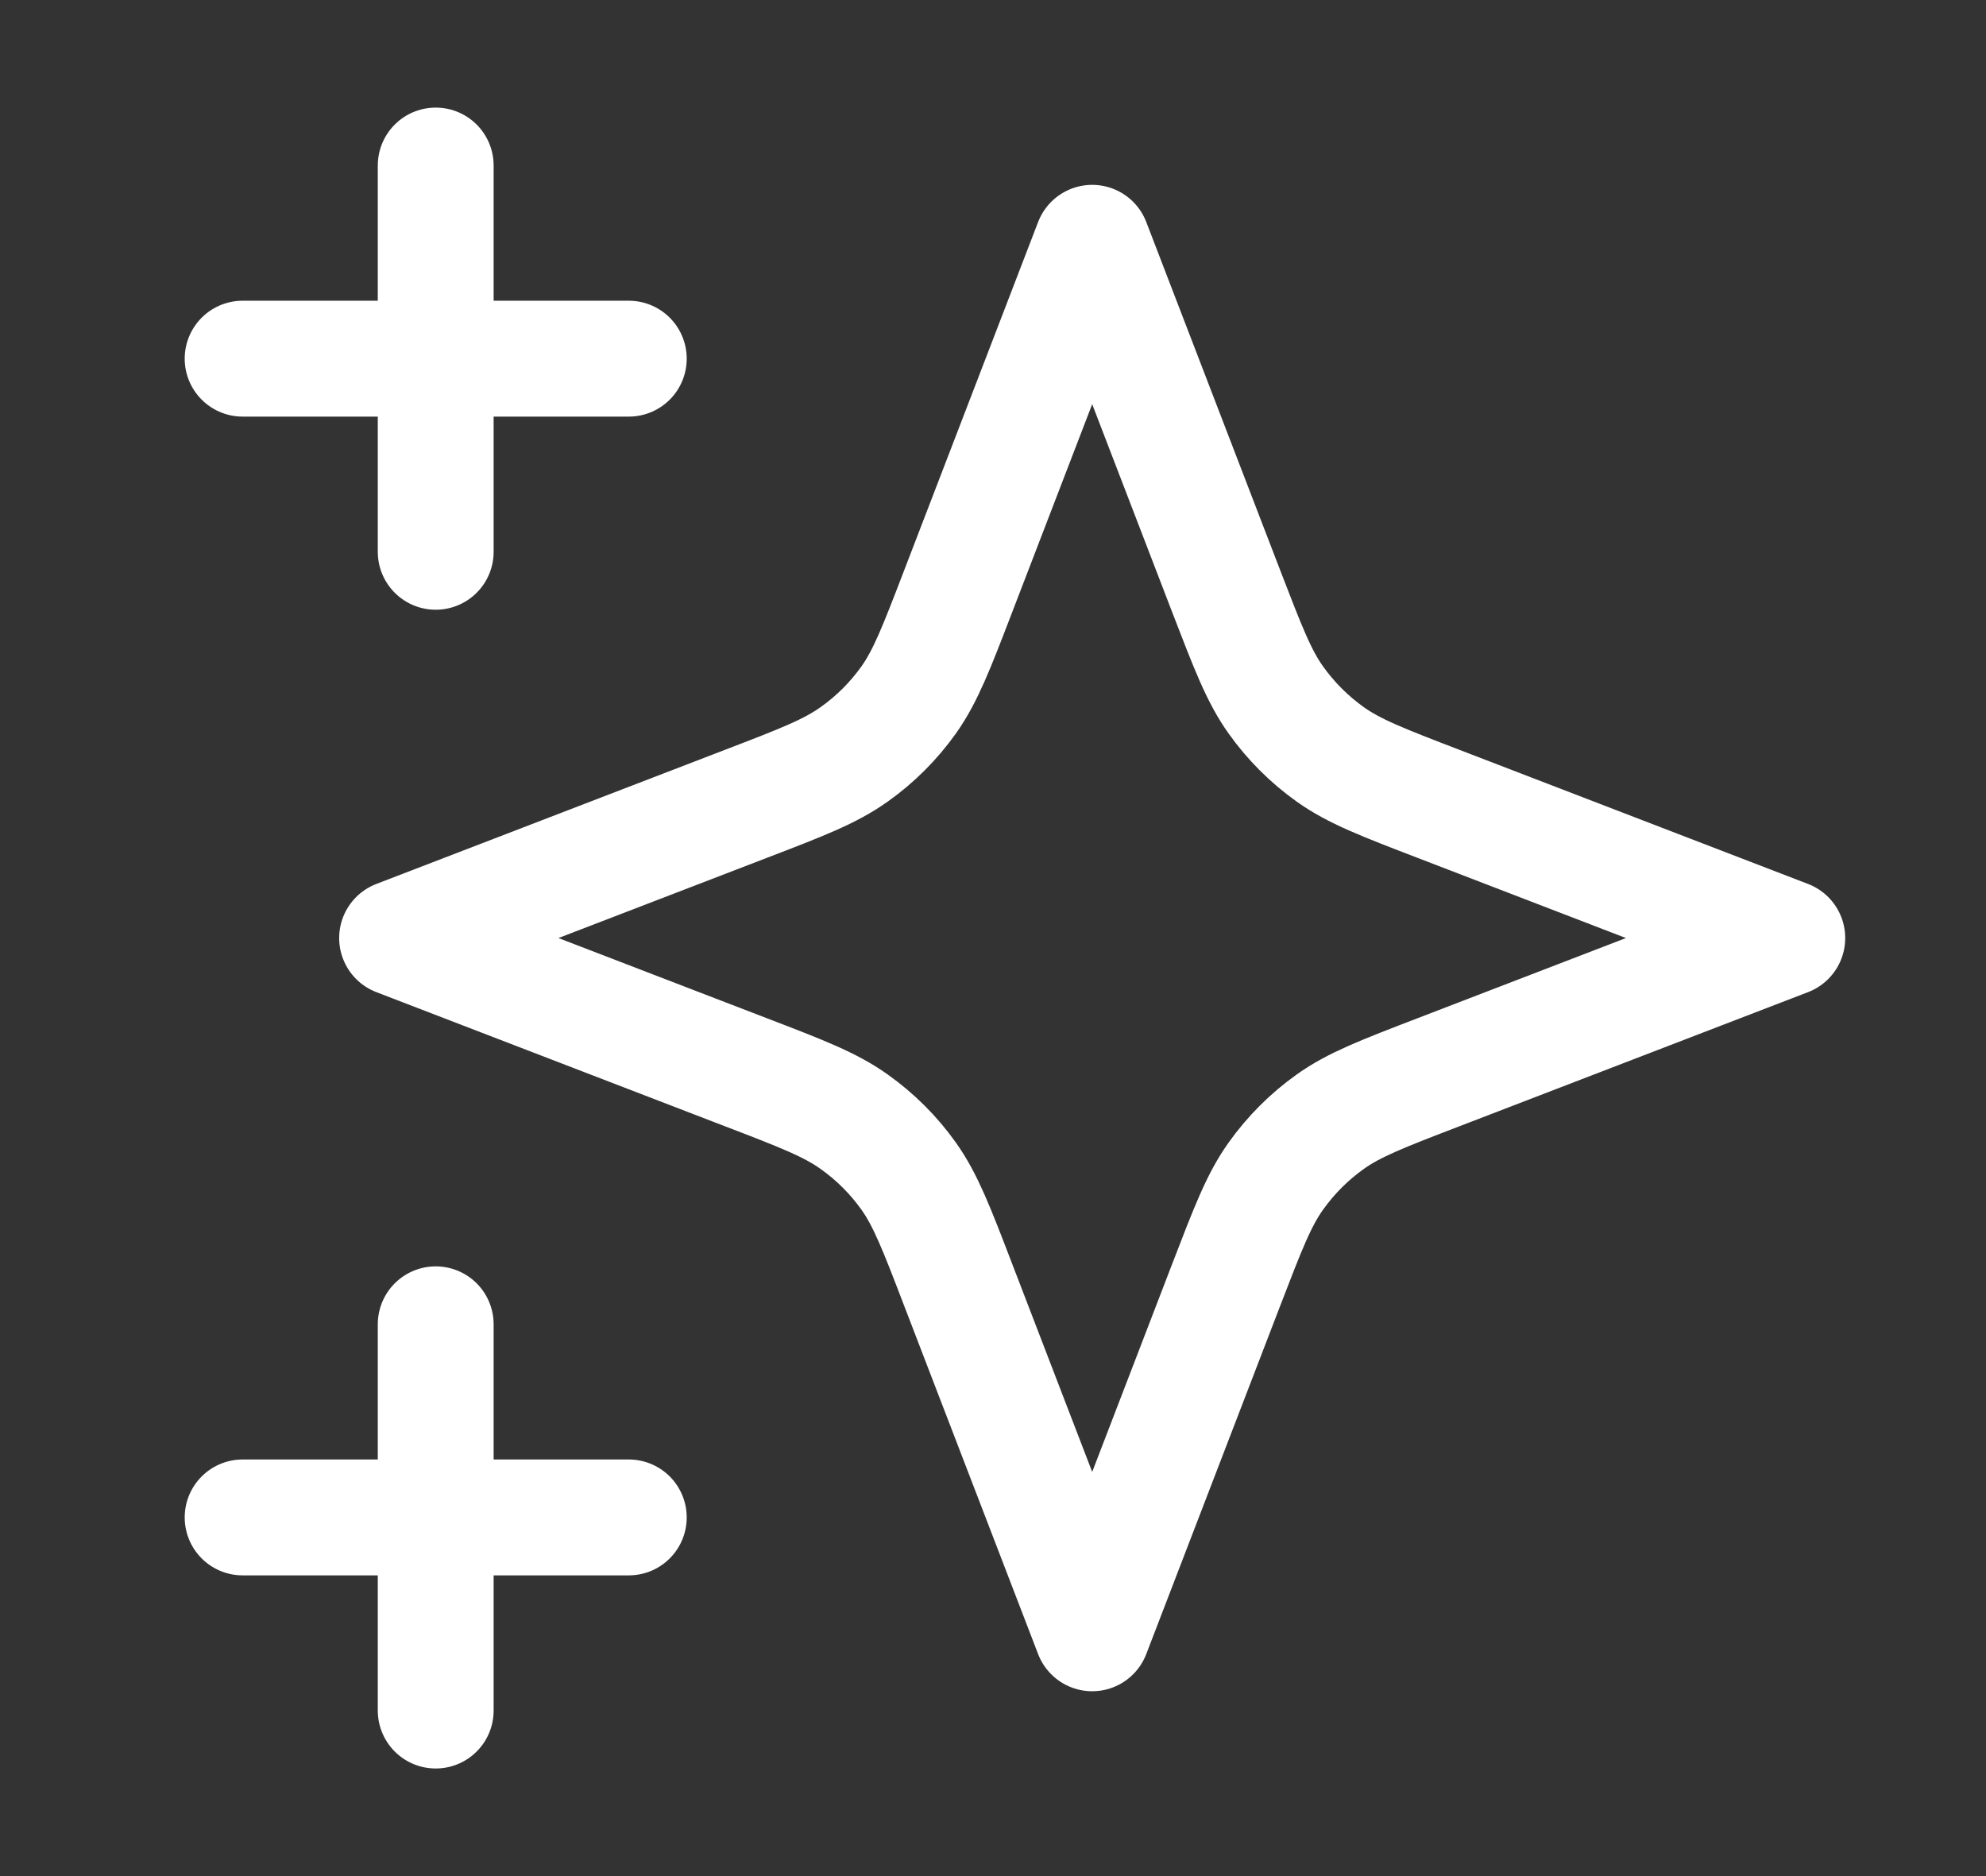 <svg width="18" height="17" viewBox="0 0 18 17" fill="none" xmlns="http://www.w3.org/2000/svg">
<rect x="0" y="0" width="18" height="17" fill="#333333" stroke="none"/>
<g id="star-06" clip-path="url(#clip0_2319_11054)">
<path id="Icon" d="M3.949 15.5V12M3.949 5V1.5M2.199 3.25H5.699M2.199 13.75H5.699M9.899 2.2L8.685 5.356C8.488 5.869 8.389 6.126 8.236 6.342C8.1 6.533 7.933 6.7 7.741 6.836C7.525 6.99 7.269 7.089 6.755 7.286L3.599 8.5L6.755 9.714C7.269 9.911 7.525 10.01 7.741 10.164C7.933 10.3 8.1 10.467 8.236 10.658C8.389 10.874 8.488 11.13 8.685 11.644L9.899 14.8L11.113 11.644C11.311 11.13 11.409 10.874 11.563 10.658C11.699 10.467 11.866 10.3 12.057 10.164C12.273 10.01 12.53 9.911 13.043 9.714L16.199 8.5L13.043 7.286C12.53 7.089 12.273 6.99 12.057 6.836C11.866 6.7 11.699 6.533 11.563 6.342C11.409 6.126 11.311 5.869 11.113 5.356L9.899 2.2Z" stroke="white" stroke-width="1.05" stroke-linecap="round" stroke-linejoin="round"/>
</g>
<defs>
<clipPath id="clip0_2319_11054">
<rect width="16.8" height="16.8" fill="white" transform="translate(0.799 0.1)"/>
</clipPath>
</defs>
</svg>
